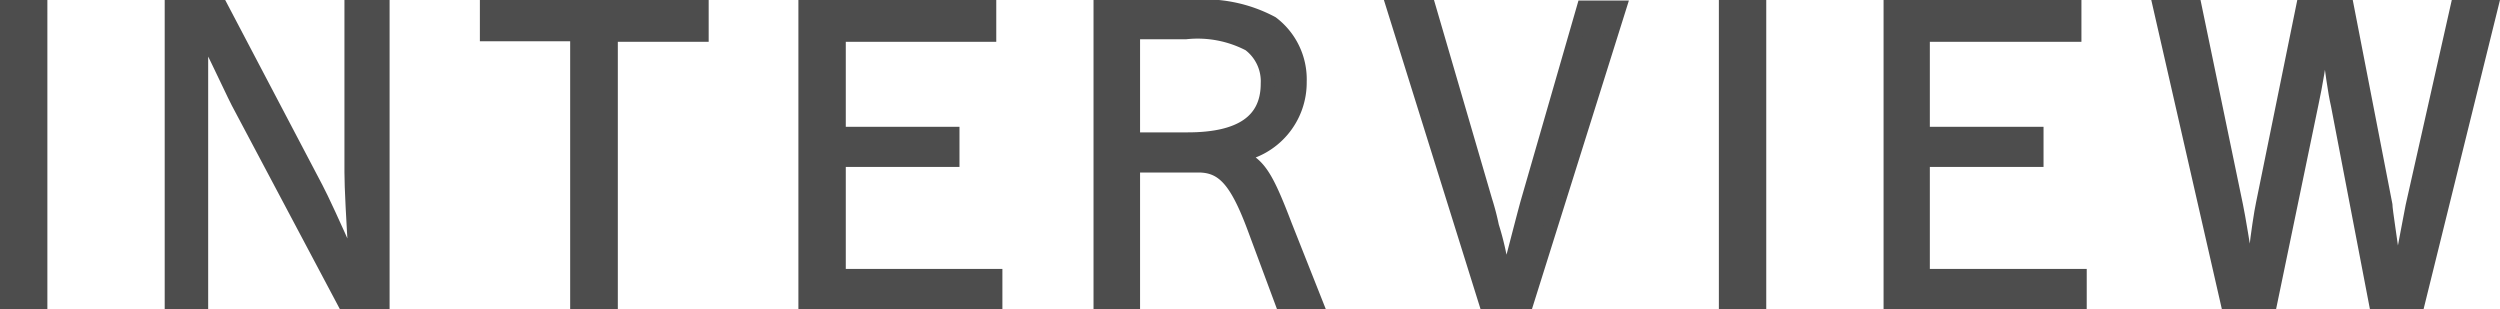 <svg xmlns="http://www.w3.org/2000/svg" viewBox="0 0 89.71 11.1"><g id="レイヤー_2" data-name="レイヤー 2"><g id="menu"><path d="M1.45,10.85H.25V.25h1.2Z" style="fill:#4d4d4d;stroke:#4d4d4d;stroke-miterlimit:10;stroke-width:0.5px"/><path d="M13.73,10.85H12.35L8.54,3.67c-.07-.13-.18-.37-.33-.68-.29-.62-.54-1.12-.81-1.67H7.22c0,1.08,0,1.14,0,1.35,0,.84,0,.84,0,1.76v6.42H6.16V.25H7.93l3.42,6.51c.19.36.61,1.26,1.23,2.67h.19c-.1-1.56-.16-2.71-.16-3.25V.25h1.12Z" style="fill:#4d4d4d;stroke:#4d4d4d;stroke-miterlimit:10;stroke-width:0.5px"/><path d="M25.18.25v1H21.92v9.62H20.71V1.23H17.47v-1Z" style="fill:#4d4d4d;stroke:#4d4d4d;stroke-miterlimit:10;stroke-width:0.5px"/><path d="M35.5.25v1H30.1V4.8h4.08v.94H30.1V9.9h5.62v.95H28.9V.25Z" style="fill:#4d4d4d;stroke:#4d4d4d;stroke-miterlimit:10;stroke-width:0.5px"/><path d="M42.73.25a5.13,5.13,0,0,1,2.91.58,2.53,2.53,0,0,1,1,2.1,2.64,2.64,0,0,1-2.23,2.64c.75.32,1,.67,1.71,2.53l1.09,2.75H46L45,8.16c-.63-1.68-1.11-2.22-2-2.22H40.66v4.91H39.49V.25ZM42.62,5c1.91,0,2.87-.66,2.87-2a1.66,1.66,0,0,0-.66-1.41,4,4,0,0,0-2.29-.43H40.66V5Z" style="fill:#4d4d4d;stroke:#4d4d4d;stroke-miterlimit:10;stroke-width:0.5px"/><path d="M53.3,7.2a9,9,0,0,1,.24.92,9.9,9.9,0,0,1,.26,1c.06.27.09.37.16.7h.18c.28-1.06.59-2.28.69-2.62l2-6.93h1.28l-3.33,10.6H53.32L50,.25h1.27Z" style="fill:#4d4d4d;stroke:#4d4d4d;stroke-miterlimit:10;stroke-width:0.5px"/><path d="M63.13,10.85h-1.2V.25h1.2Z" style="fill:#4d4d4d;stroke:#4d4d4d;stroke-miterlimit:10;stroke-width:0.5px"/><path d="M74.44.25v1H69V4.8h4.08v.94H69V9.9h5.63v.95H67.84V.25Z" style="fill:#4d4d4d;stroke:#4d4d4d;stroke-miterlimit:10;stroke-width:0.5px"/><path d="M80.24,7.38c.08.37.27,1.54.41,2.42h.21c0-.39.06-.44.1-.86s.18-1.36.24-1.62L82.64.25h1.58l1.38,7.1c0,.18.18,1.28.33,2.45h.21c.06-.36.06-.4.13-.79,0-.07.11-.59.3-1.61L88.18.25h1.21l-2.62,10.6H85.25L83.89,3.76c-.11-.47-.2-1.17-.38-2.48h-.16c-.14,1.08-.24,1.68-.41,2.48l-1.47,7.09H79.93L77.51.25h1.25Z" style="fill:#4d4d4d;stroke:#4d4d4d;stroke-miterlimit:10;stroke-width:0.5px"/></g></g></svg>
